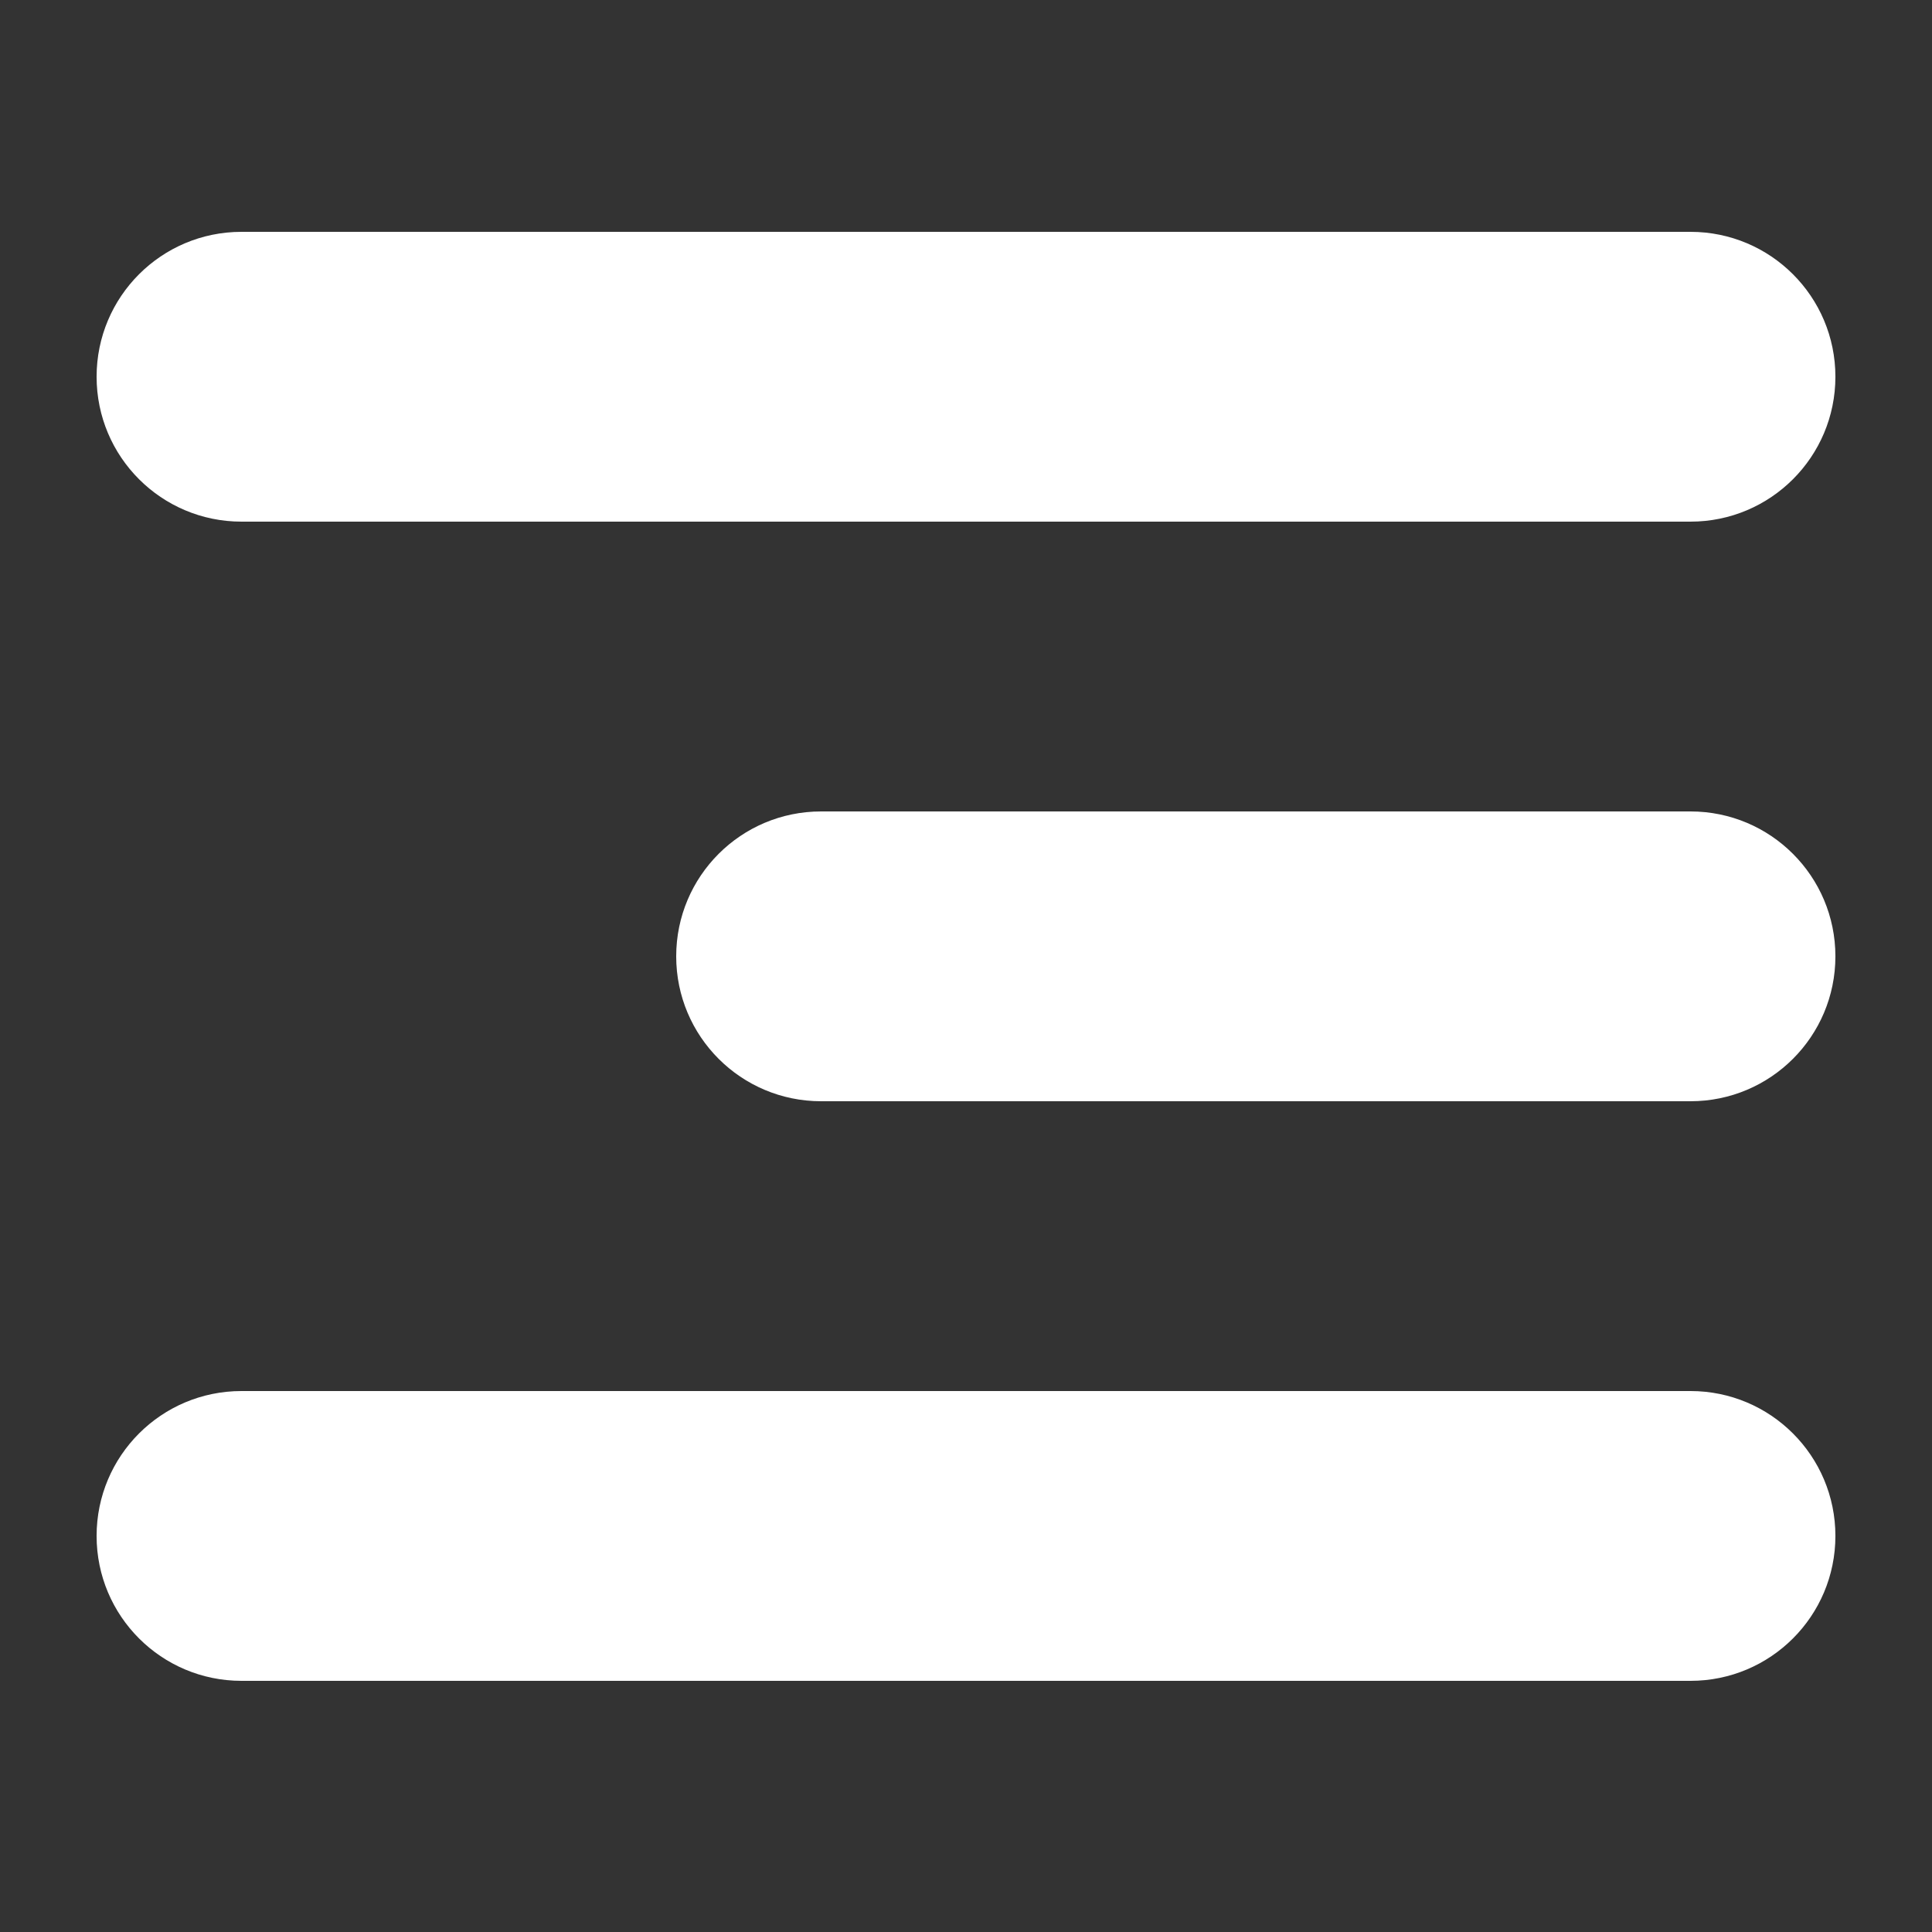 <svg width="18" height="18" viewBox="0 0 18 18" fill="none" xmlns="http://www.w3.org/2000/svg">
<rect x="0" y="0" width="18" height="18" fill="#333333" stroke="none"/>
<path d="M17.1 3.51C17.1 2.764 16.496 2.16 15.75 2.16H2.25C1.504 2.16 0.9 2.764 0.9 3.51C0.9 4.256 1.504 4.86 2.25 4.86H15.75C16.496 4.86 17.1 4.256 17.1 3.51Z" fill="white"/>
<path d="M17.1 8.91C17.1 8.164 16.496 7.56 15.75 7.56H7.65C6.904 7.56 6.3 8.164 6.3 8.91C6.3 9.656 6.904 10.26 7.65 10.26H15.75C16.496 10.26 17.1 9.656 17.1 8.91Z" fill="white"/>
<path d="M17.1 14.31C17.1 13.564 16.496 12.96 15.75 12.96H2.25C1.504 12.96 0.9 13.564 0.9 14.31C0.9 15.056 1.504 15.66 2.25 15.66H15.75C16.496 15.66 17.1 15.056 17.1 14.31Z" fill="white"/>
</svg>
